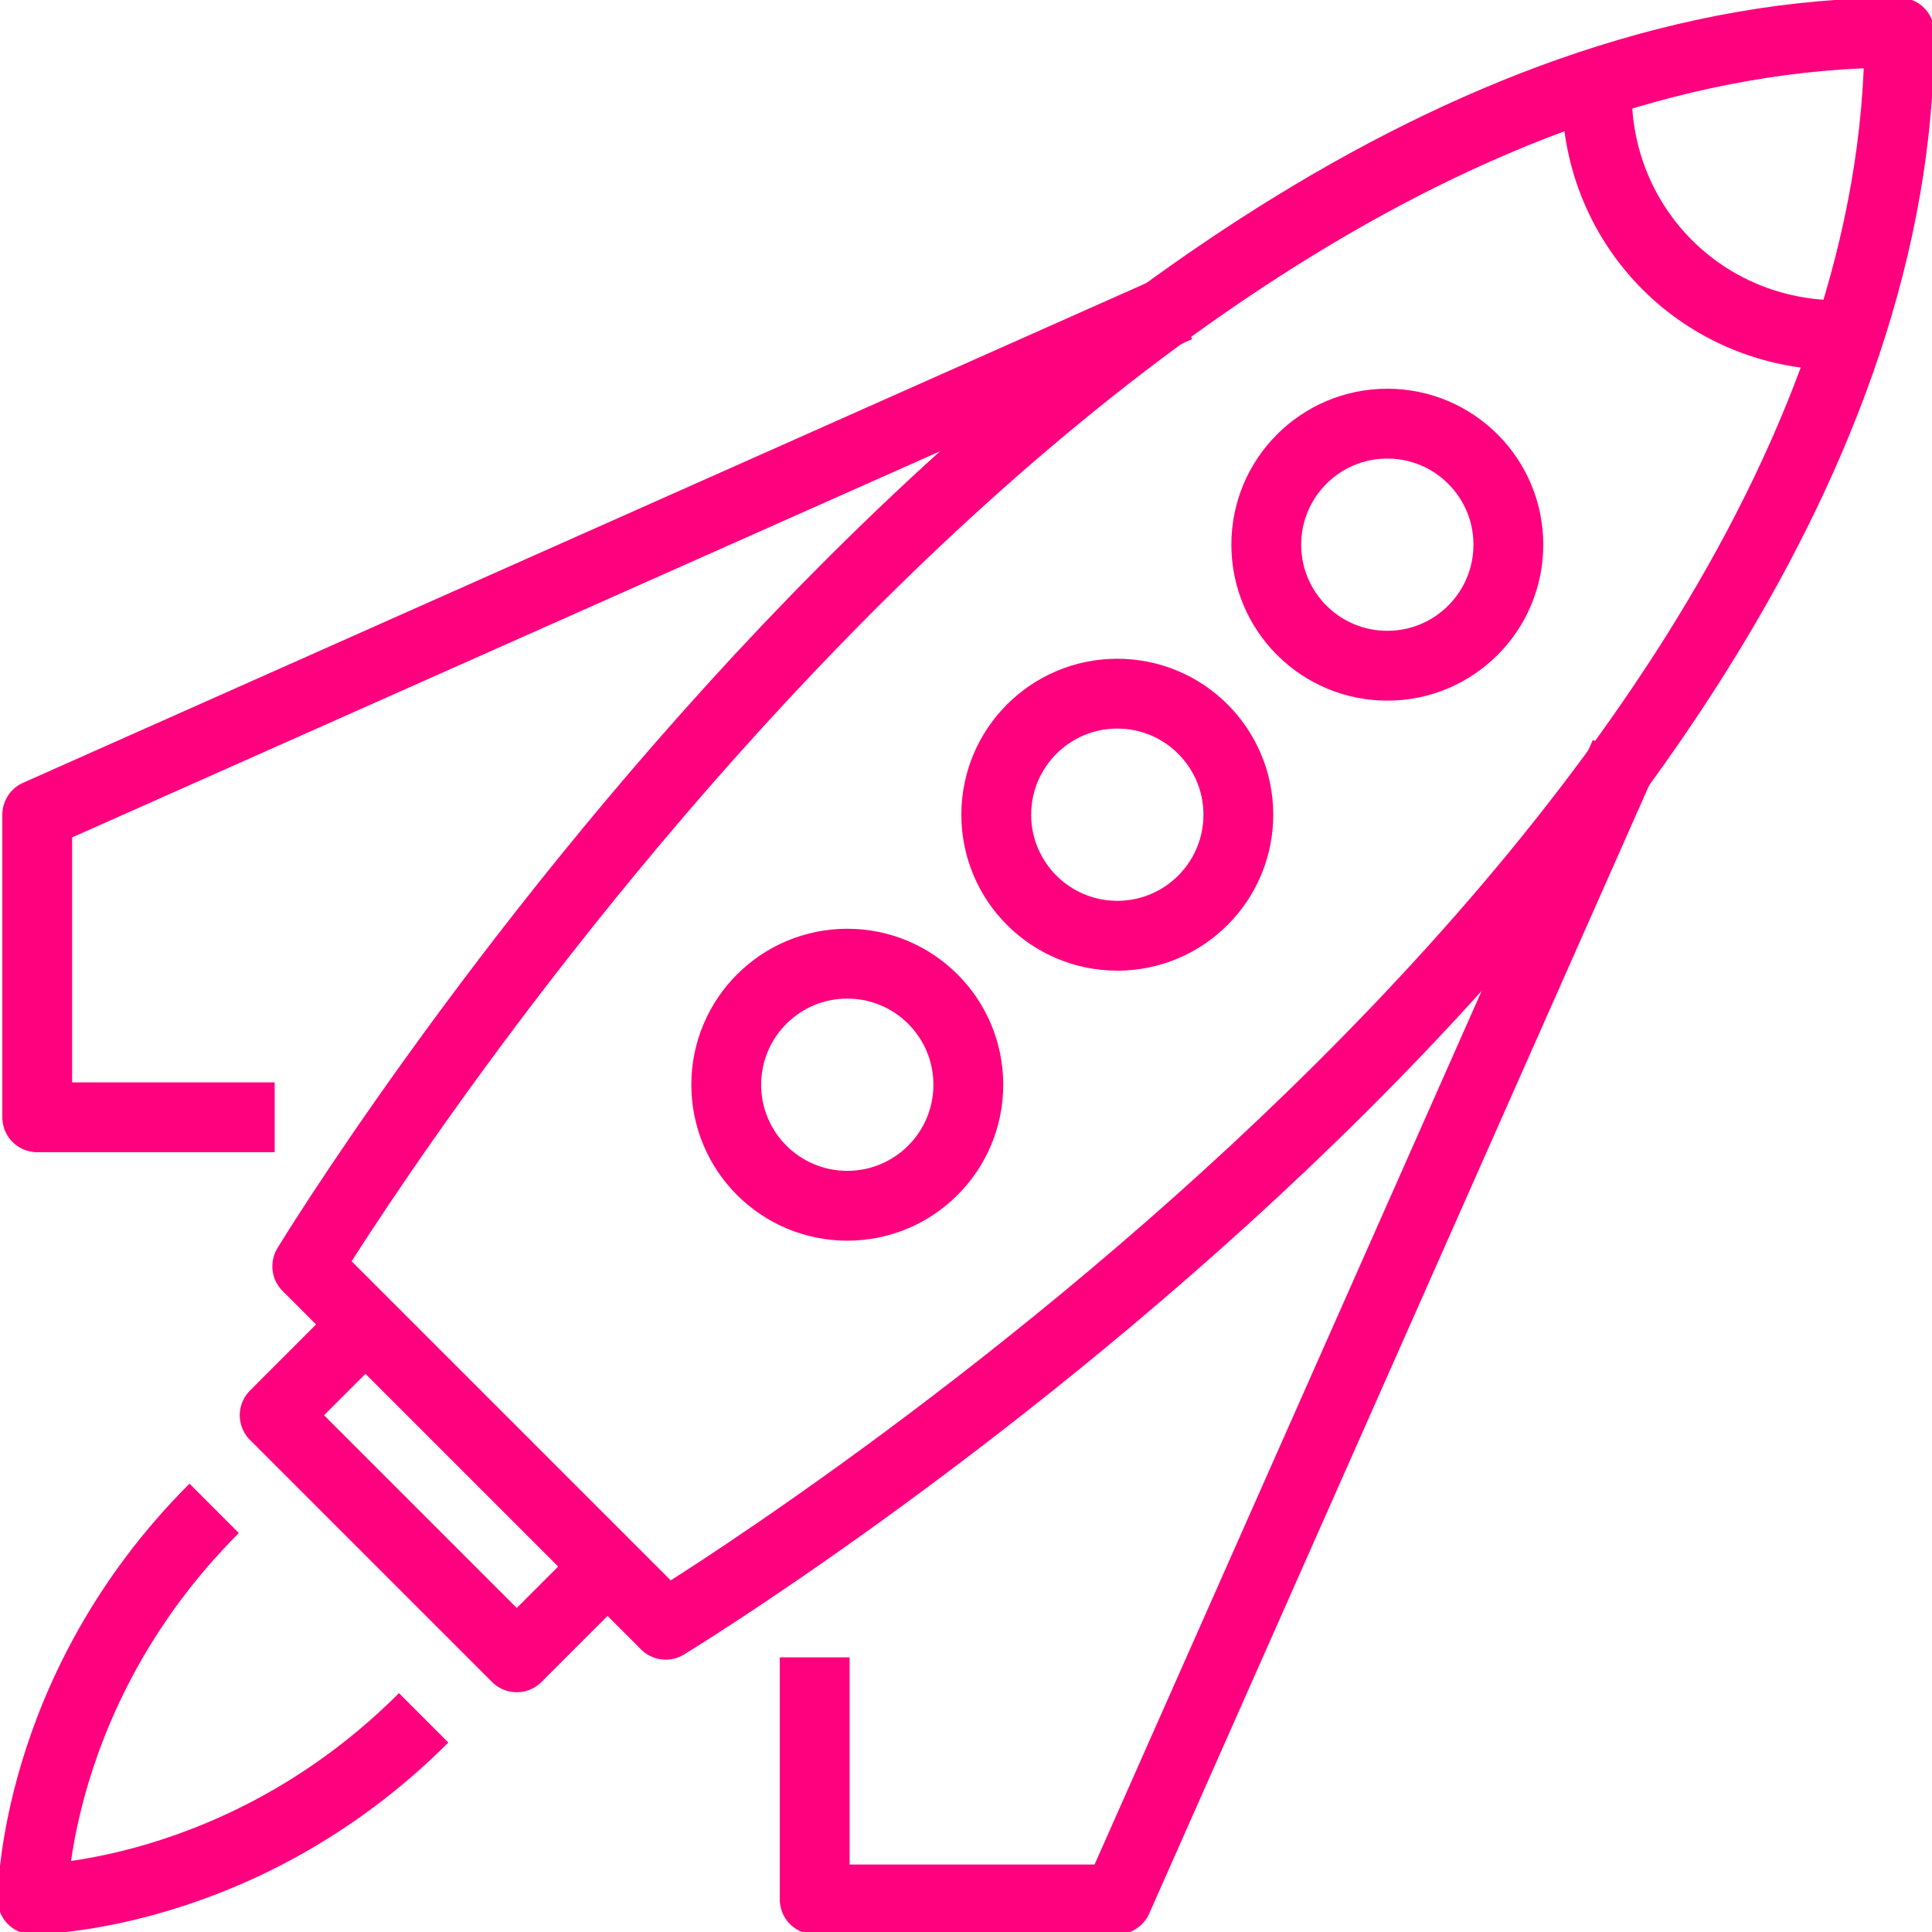 <?xml version="1.0" encoding="utf-8"?>
<!-- Generator: Adobe Illustrator 22.1.0, SVG Export Plug-In . SVG Version: 6.00 Build 0)  -->
<svg version="1.1" id="ICONS_1.0" xmlns="http://www.w3.org/2000/svg" xmlns:xlink="http://www.w3.org/1999/xlink" x="0px" y="0px"
	 viewBox="0 0 41.5 41.5" style="enable-background:new 0 0 41.5 41.5;" xml:space="preserve">
<style type="text/css">
	.st0{fill:none;stroke:#FF007E;stroke-width:1.5;stroke-linejoin:round;stroke-miterlimit:10;}
</style>
<g id="_x30_2_x5F_startup_x5F_launch">
	<g>
		<g>
			<path class="st0" d="M14.3,34.9l-7.7-7.7c0,0,16.1-26.5,34.2-26.5C40.8,18.8,14.3,34.9,14.3,34.9z"/>
			<polyline class="st0" points="13,33.7 11.1,35.6 5.9,30.4 7.8,28.5 			"/>
			<path class="st0" d="M4.6,32.4c-3.9,3.9-3.9,8.4-3.9,8.4s4.5,0,8.4-3.9"/>
			<circle class="st0" cx="29.8" cy="11.7" r="2.6"/>
			<circle class="st0" cx="24" cy="17.5" r="2.6"/>
			<circle class="st0" cx="18.2" cy="23.3" r="2.6"/>
			<polyline class="st0" points="34.9,16.2 24,40.8 17.5,40.8 17.5,35.6 			"/>
			<polyline class="st0" points="25.3,6.6 0.8,17.5 0.8,24 5.9,24 			"/>
			<path class="st0" d="M39.5,7.2c-2.9,0-5.2-2.3-5.2-5.2"/>
		</g>
	</g>
</g>
</svg>
